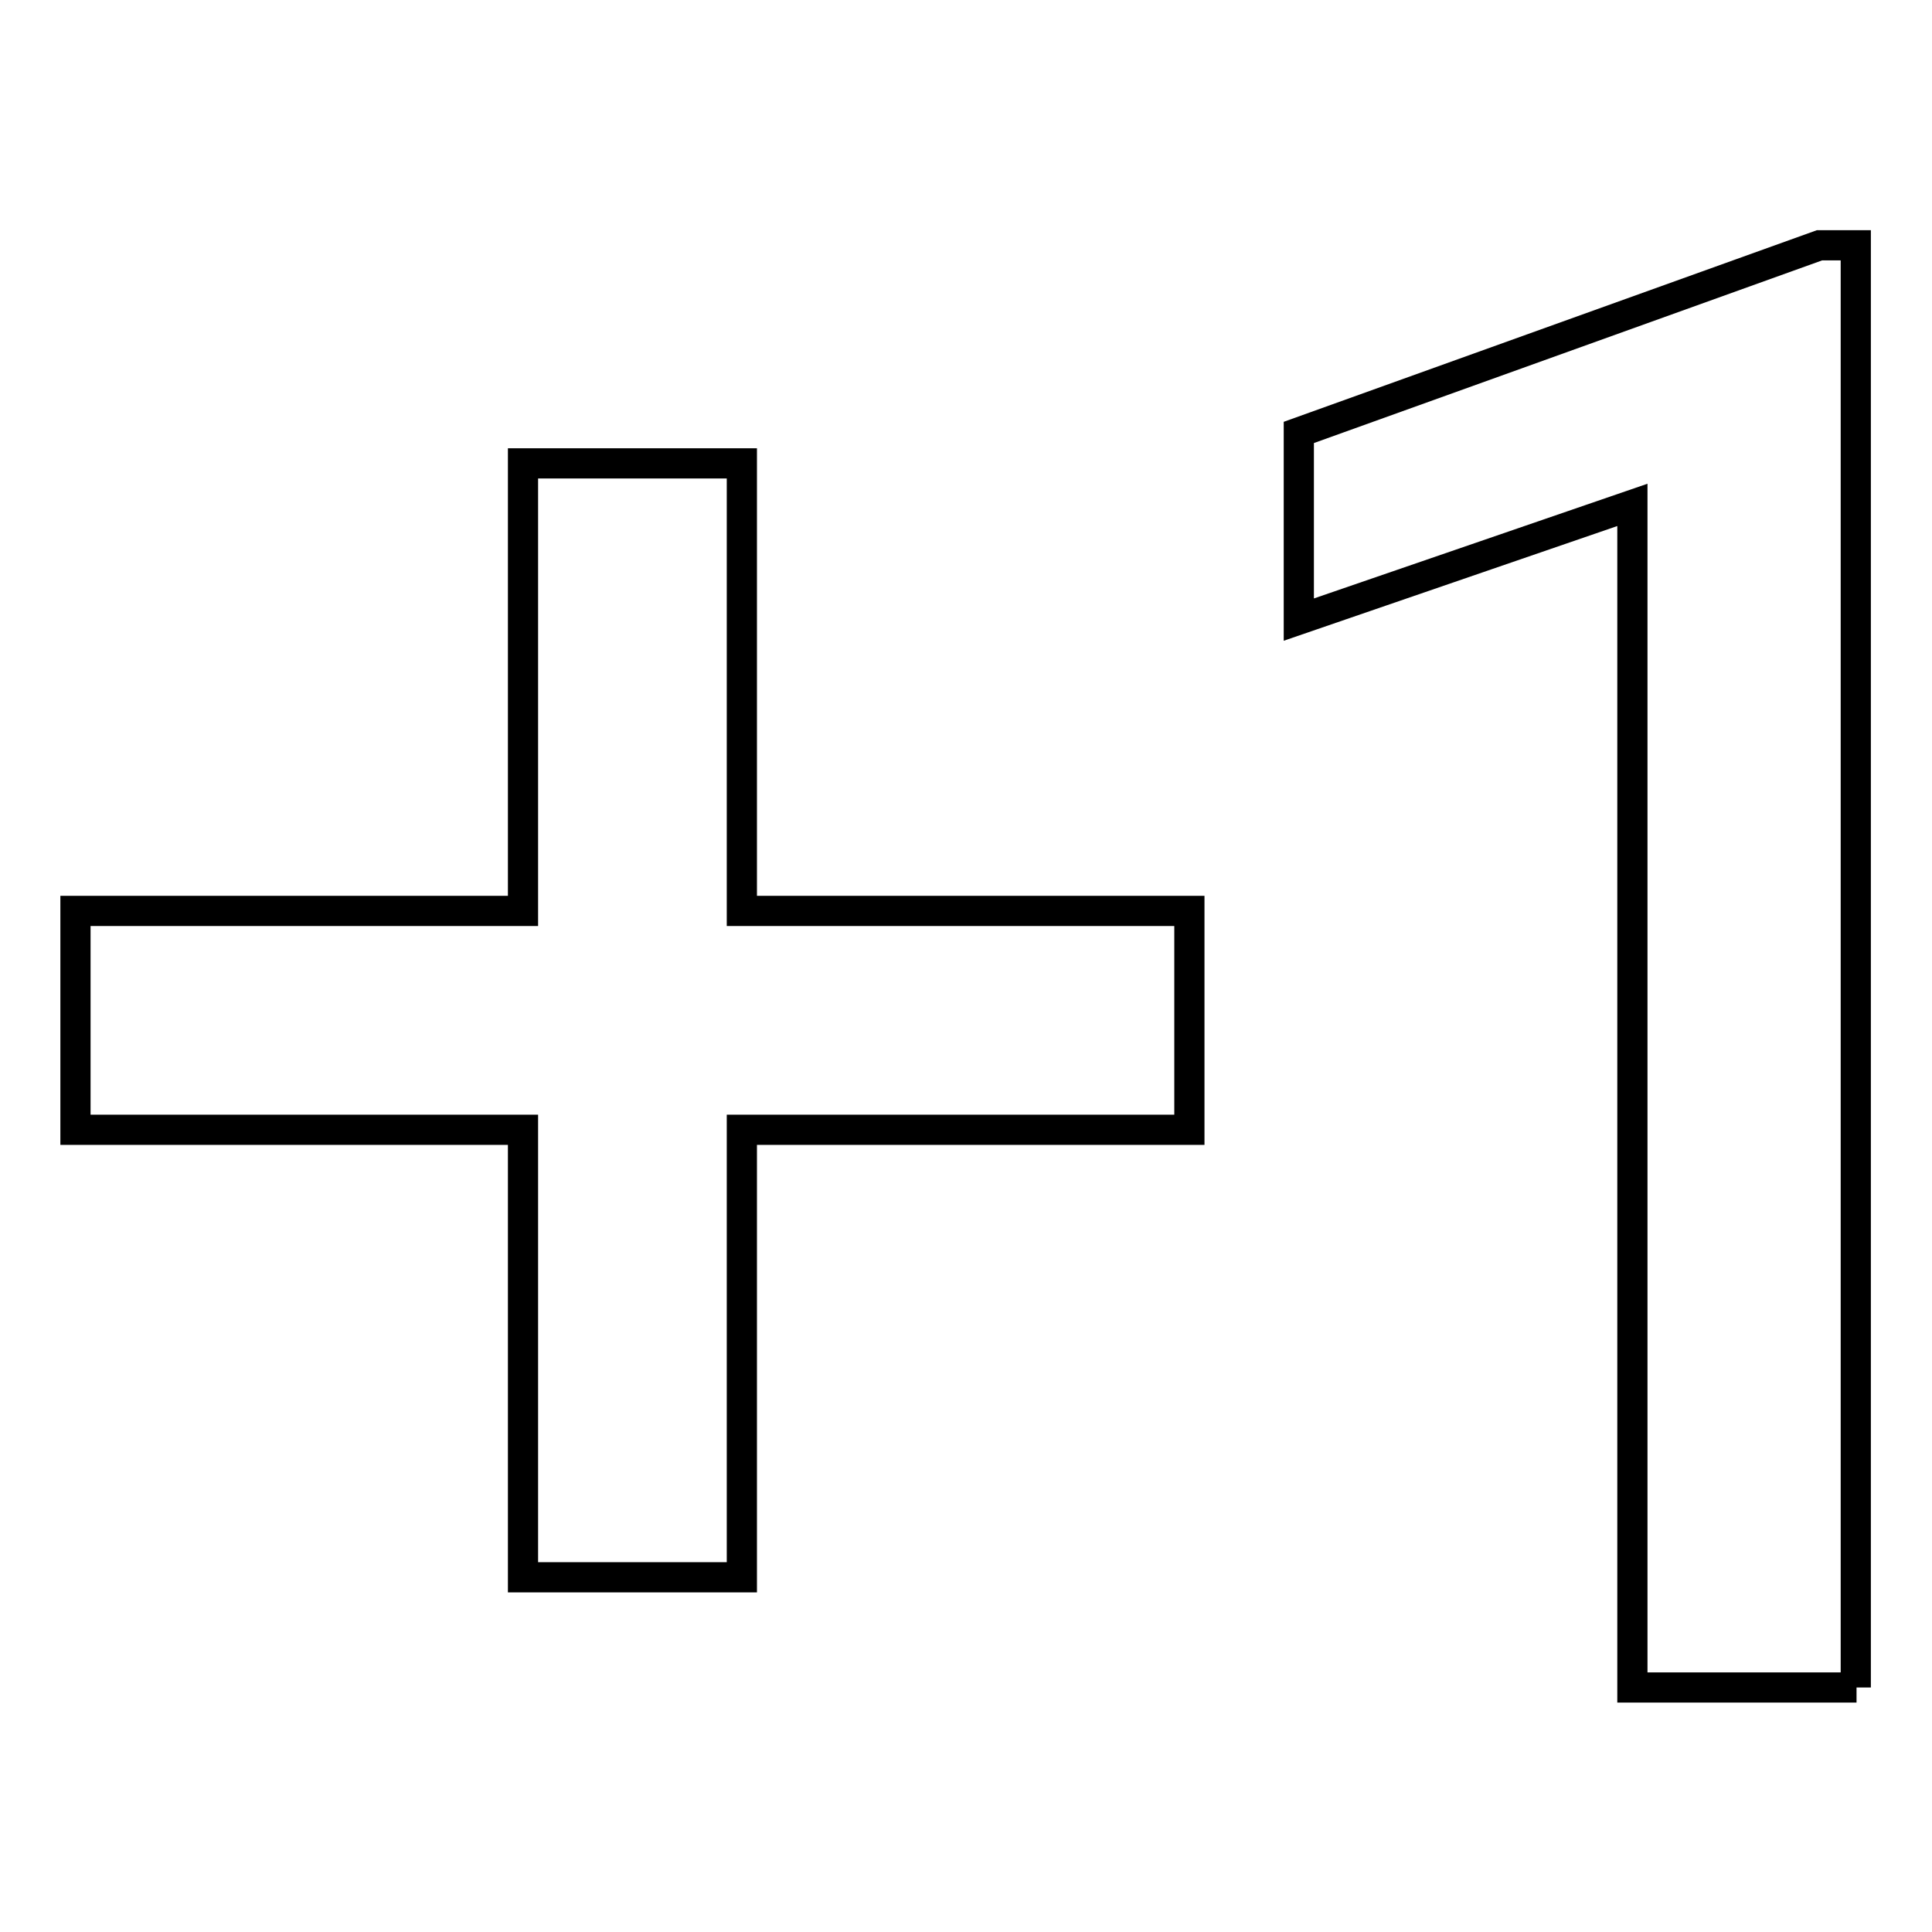 <?xml version="1.0" encoding="utf-8"?>
<!-- Svg Vector Icons : http://www.onlinewebfonts.com/icon -->
<!DOCTYPE svg PUBLIC "-//W3C//DTD SVG 1.1//EN" "http://www.w3.org/Graphics/SVG/1.1/DTD/svg11.dtd">
<svg version="1.1" xmlns="http://www.w3.org/2000/svg" xmlns:xlink="http://www.w3.org/1999/xlink" x="0px" y="0px" viewBox="0 0 256 256" enable-background="new 0 0 256 256" xml:space="preserve">
<g> <path stroke-width="4" fill-opacity="0" stroke="#000000"  d="M246,223.6h-29.7V66.9l-44.2,15.2V57.3l69-24.8h4.8V223.6L246,223.6z M98.3,61.4v59.3h59.3v29H98.3v59.3 h-29v-59.3H10v-29h59.3V61.4H98.3z"/></g>
</svg>